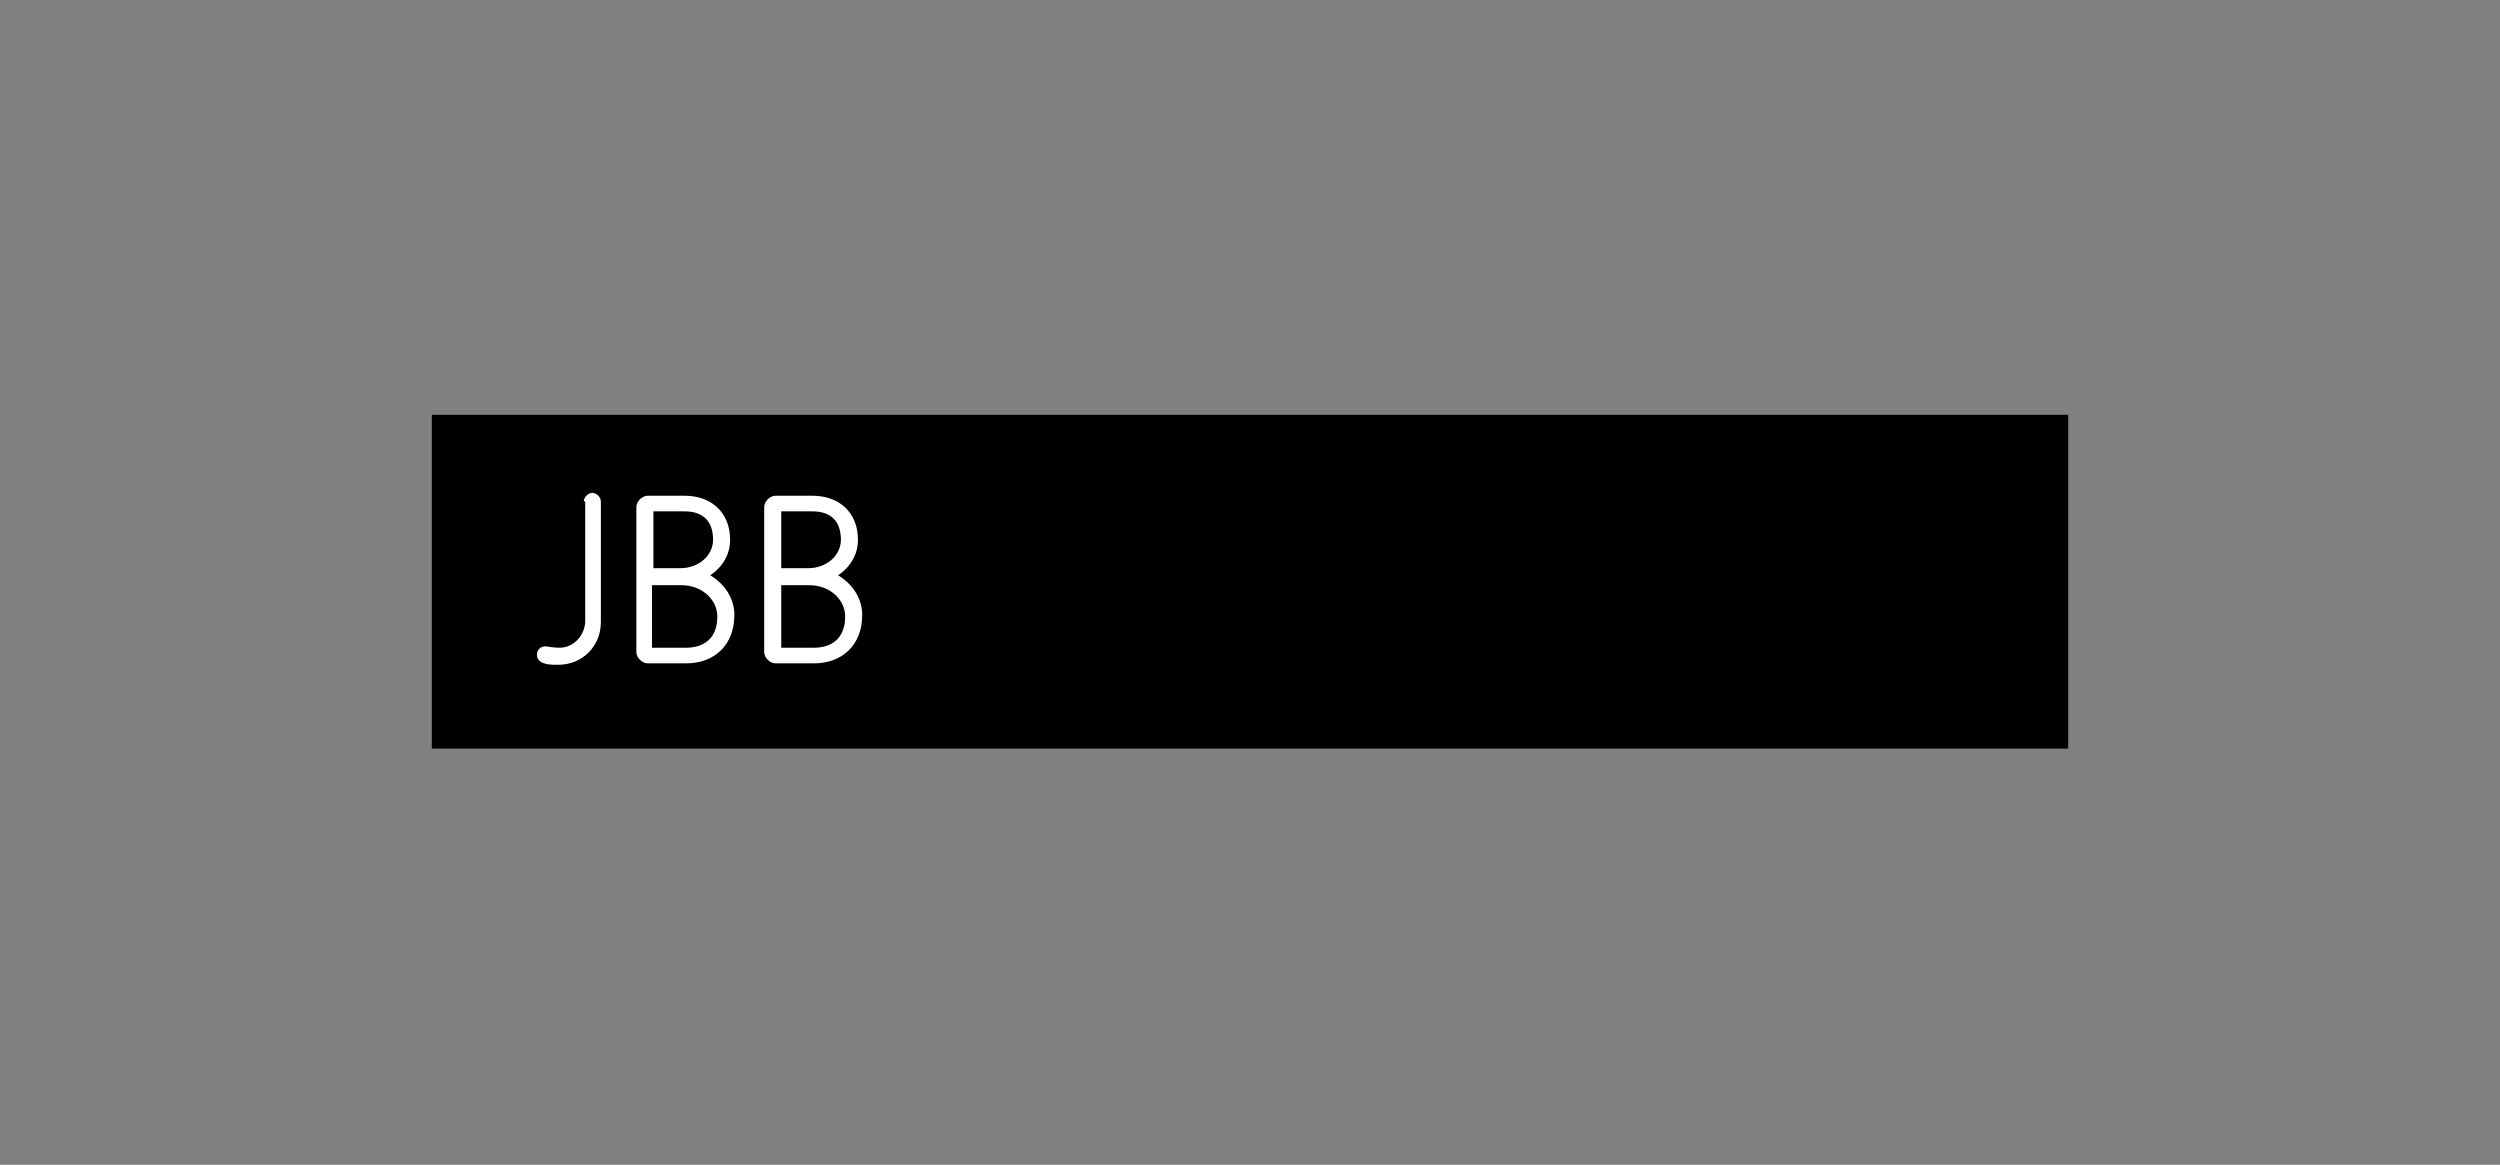 <?xml version="1.0" encoding="utf-8"?>
<!-- Generator: Adobe Illustrator 19.1.0, SVG Export Plug-In . SVG Version: 6.00 Build 0)  -->
<svg version="1.1" id="Ebene_1" xmlns="http://www.w3.org/2000/svg" xmlns:xlink="http://www.w3.org/1999/xlink" x="0px" y="0px"
	 viewBox="0 0 176 82" style="enable-background:new 0 0 176 82;" xml:space="preserve">
<rect x="0" y="0" width="176" height="82" fill="#808080" stroke="none"/>
<style type="text/css">
	.st0{fill:#FFFFFF;}
</style>
<g>
	<rect x="30.4" y="29.2" width="115.2" height="23.5"/>
	<g>
		<g>
			<path class="st0" d="M41.1,35.3c0-0.3,0.3-0.6,0.6-0.6c0.3,0,0.6,0.3,0.6,0.6v8.5c0,1.7-1.3,3-3,3c-0.4,0-0.7,0-1-0.1
				c-0.3-0.1-0.5-0.3-0.5-0.6c0-0.4,0.3-0.6,0.6-0.6c0.1,0,0.5,0.1,1,0.1c1,0,1.8-0.9,1.8-1.9V35.3z"/>
			<path class="st0" d="M45.6,46.7c-0.4,0-0.8-0.4-0.8-0.8V35.7c0-0.4,0.4-0.8,0.8-0.8h2.6c1.9,0,3.2,1.2,3.2,3.1
				c0,1-0.5,1.9-1.4,2.5c1,0.6,1.7,1.6,1.7,2.8c0,2.1-1.4,3.4-3.4,3.4H45.6z M47.9,40c1.3,0,2.3-0.9,2.3-2c0-1.3-0.7-2-2-2h-2.2v4
				H47.9z M48.3,45.6c1.3,0,2.2-0.7,2.2-2.2c0-1.2-1.1-2.2-2.5-2.2h-2.1v4.4H48.3z"/>
			<path class="st0" d="M54.6,46.7c-0.4,0-0.8-0.4-0.8-0.8V35.7c0-0.4,0.4-0.8,0.8-0.8h2.6c1.9,0,3.2,1.2,3.2,3.1
				c0,1-0.5,1.9-1.4,2.5c1,0.6,1.7,1.6,1.7,2.8c0,2.1-1.4,3.4-3.4,3.4H54.6z M56.9,40c1.3,0,2.3-0.9,2.3-2c0-1.3-0.7-2-2-2H55v4
				H56.9z M57.3,45.6c1.3,0,2.2-0.7,2.2-2.2c0-1.2-1.1-2.2-2.5-2.2H55v4.4H57.3z"/>
		</g>
	</g>
</g>
</svg>
